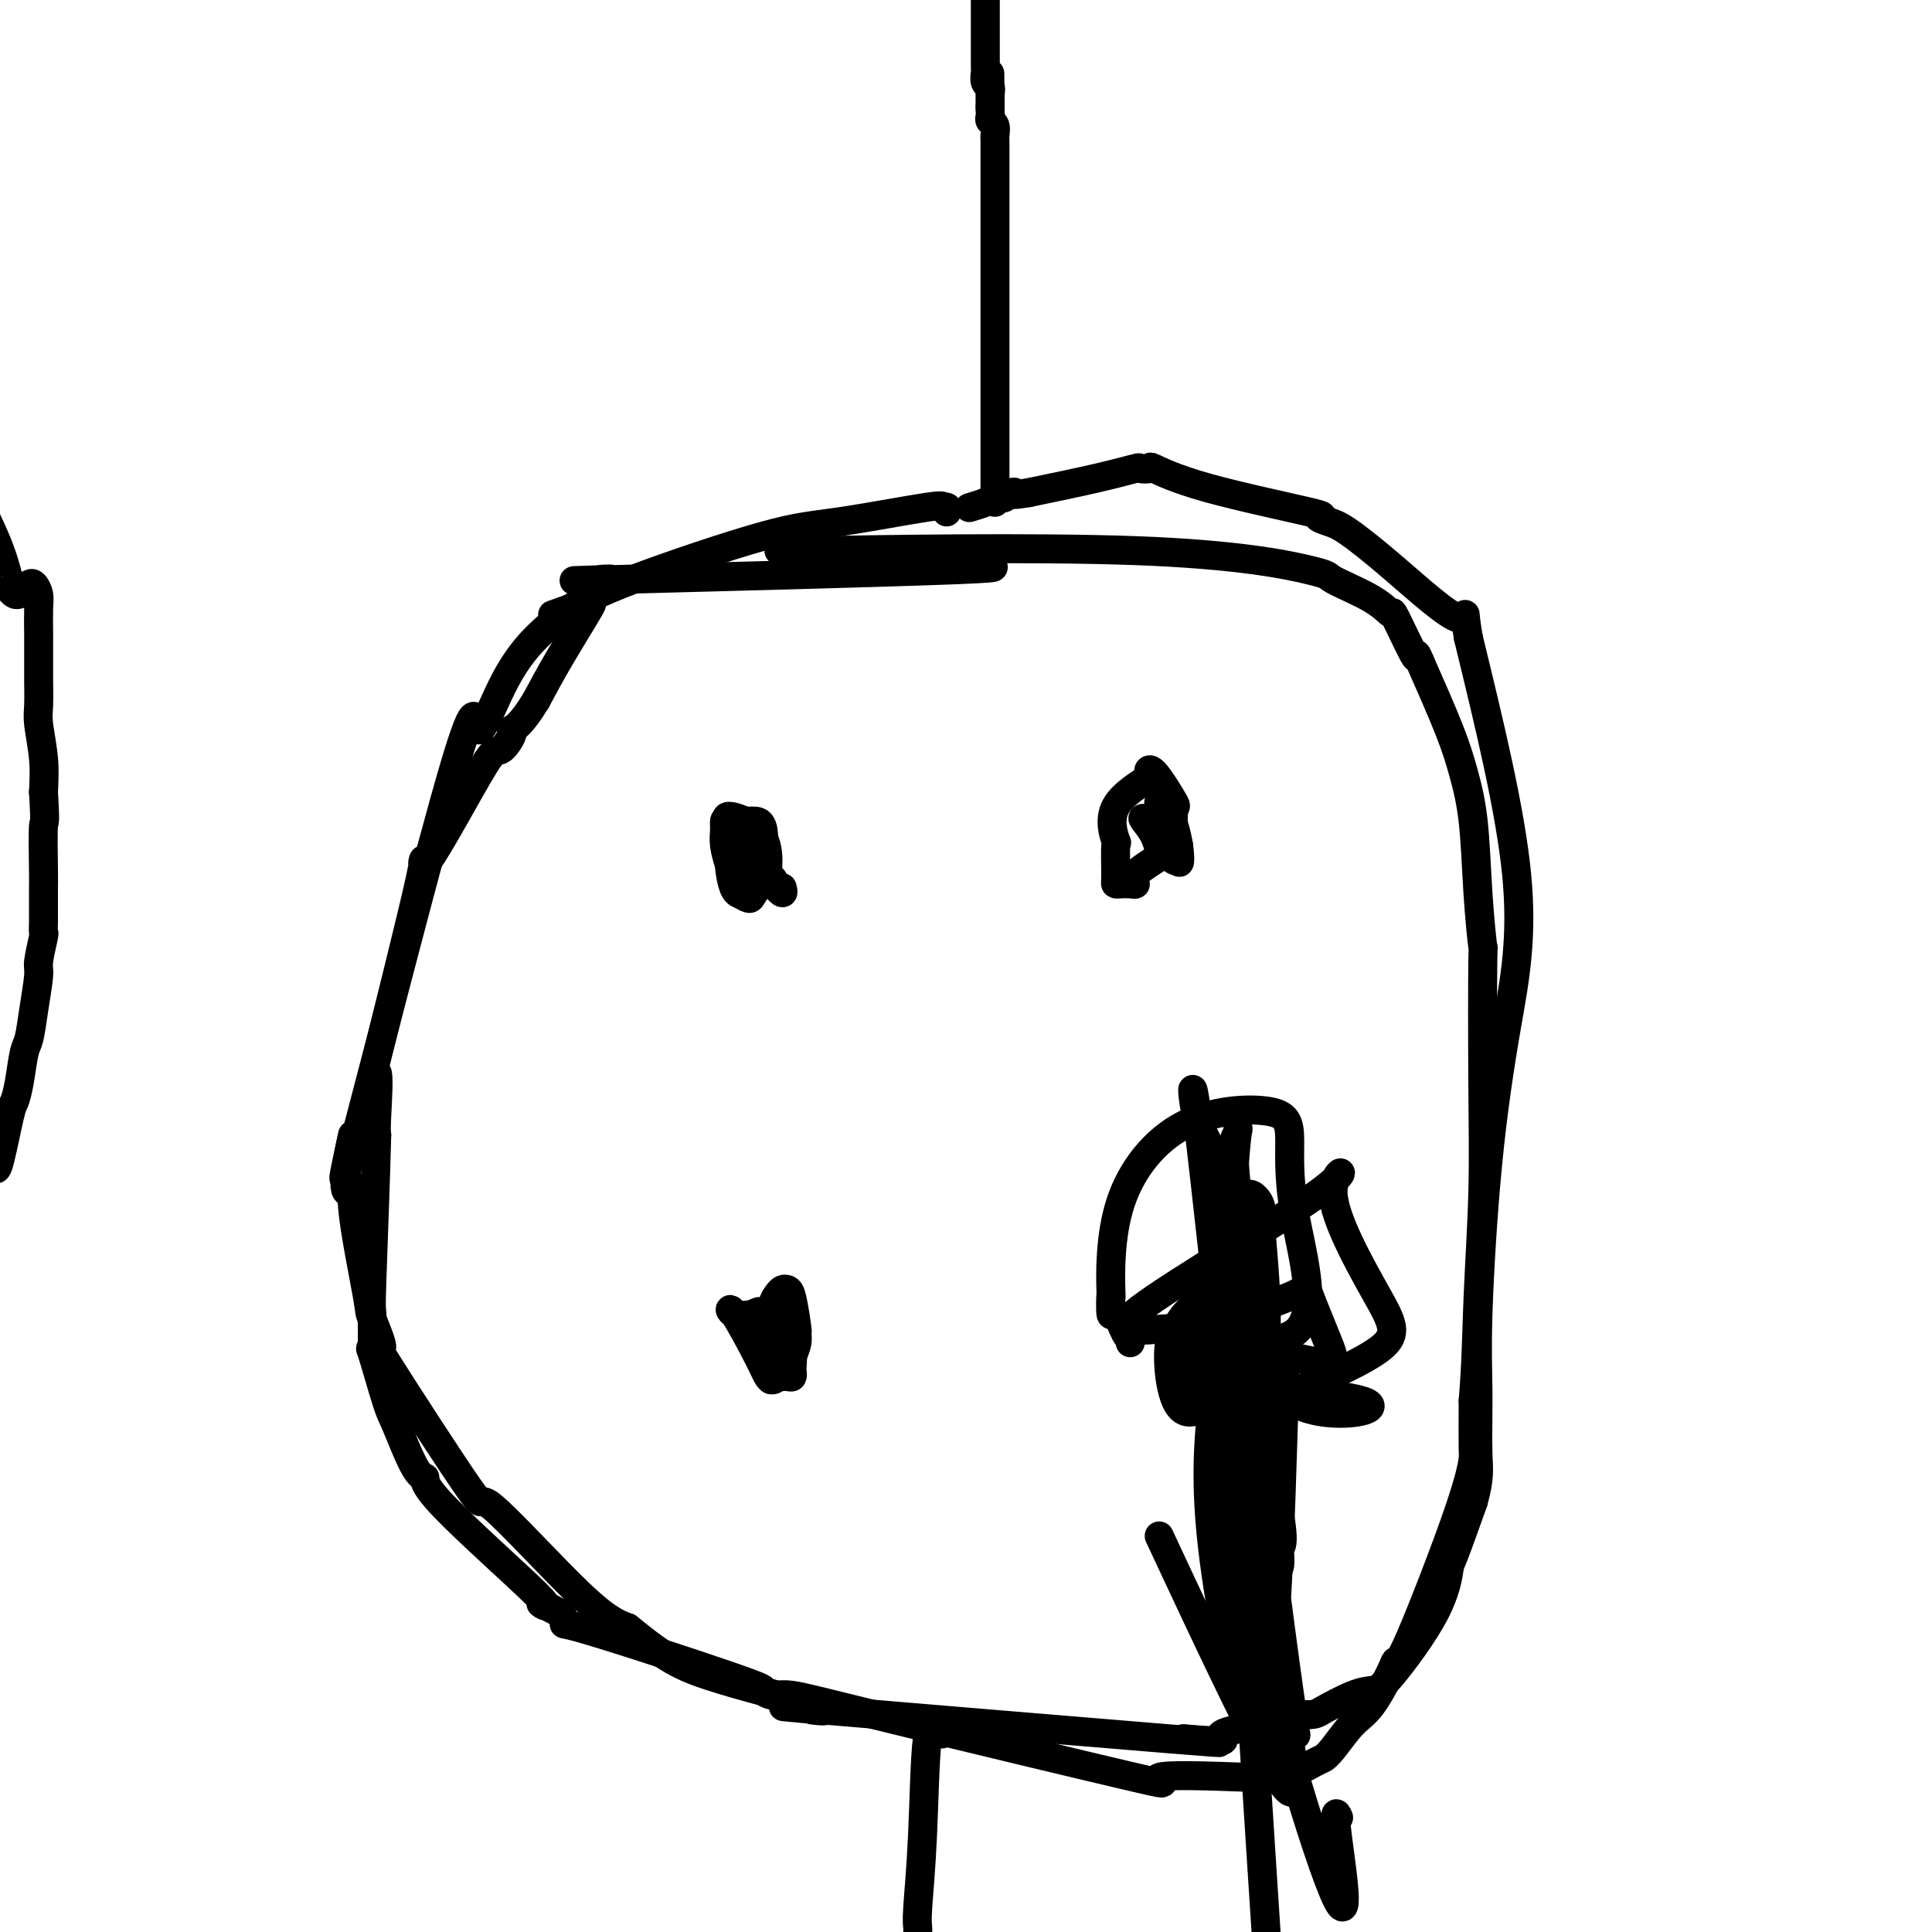 <svg viewBox='0 0 400 400' version='1.1' xmlns='http://www.w3.org/2000/svg' xmlns:xlink='http://www.w3.org/1999/xlink'><g fill='none' stroke='#000000' stroke-width='6' stroke-linecap='round' stroke-linejoin='round'><path d='M196,106c0.148,-0.445 0.295,-0.890 0,-1c-0.295,-0.110 -1.034,0.115 -1,0c0.034,-0.115 0.841,-0.569 -3,0c-3.841,0.569 -12.328,2.163 -18,3c-5.672,0.837 -8.527,0.918 -16,3c-7.473,2.082 -19.564,6.166 -27,9c-7.436,2.834 -10.218,4.417 -13,6'/><path d='M118,126c-6.429,2.353 -2.503,0.737 -2,1c0.503,0.263 -2.418,2.407 -5,5c-2.582,2.593 -4.824,5.637 -7,10c-2.176,4.363 -4.284,10.046 -5,9c-0.716,-1.046 -0.039,-8.820 -5,8c-4.961,16.820 -15.560,58.234 -20,75c-4.440,16.766 -2.720,8.883 -1,1'/><path d='M73,235c-3.201,14.285 -0.703,11.998 0,11c0.703,-0.998 -0.389,-0.707 0,4c0.389,4.707 2.259,13.829 3,18c0.741,4.171 0.355,3.391 1,5c0.645,1.609 2.323,5.607 2,6c-0.323,0.393 -2.647,-2.817 1,3c3.647,5.817 13.266,20.662 17,26c3.734,5.338 1.582,1.168 5,4c3.418,2.832 12.405,12.666 18,18c5.595,5.334 7.797,6.167 10,7'/><path d='M130,337c7.877,6.449 11.068,8.071 17,10c5.932,1.929 14.603,4.167 18,5c3.397,0.833 1.520,0.263 1,0c-0.520,-0.263 0.315,-0.220 1,0c0.685,0.220 1.218,0.617 1,1c-0.218,0.383 -1.188,0.752 0,1c1.188,0.248 4.535,0.376 1,0c-3.535,-0.376 -13.952,-1.255 1,0c14.952,1.255 55.272,4.644 72,6c16.728,1.356 9.864,0.678 3,0'/><path d='M245,360c12.859,1.022 6.506,0.077 8,-1c1.494,-1.077 10.836,-2.285 14,-3c3.164,-0.715 0.150,-0.938 0,-1c-0.150,-0.062 2.565,0.035 4,0c1.435,-0.035 1.589,-0.204 3,-1c1.411,-0.796 4.081,-2.221 6,-3c1.919,-0.779 3.089,-0.912 4,-1c0.911,-0.088 1.562,-0.131 4,-3c2.438,-2.869 6.664,-8.563 9,-13c2.336,-4.437 2.783,-7.618 3,-9c0.217,-1.382 0.205,-0.966 1,-3c0.795,-2.034 2.398,-6.517 4,-11'/><path d='M305,311c1.459,-5.187 1.106,-6.653 1,-10c-0.106,-3.347 0.035,-8.575 0,-13c-0.035,-4.425 -0.247,-8.048 0,-16c0.247,-7.952 0.953,-20.235 2,-31c1.047,-10.765 2.436,-20.014 4,-29c1.564,-8.986 3.304,-17.710 2,-31c-1.304,-13.290 -5.652,-31.145 -10,-49'/><path d='M304,132c-1.359,-8.002 0.242,-3.507 -2,-4c-2.242,-0.493 -8.327,-5.974 -13,-10c-4.673,-4.026 -7.933,-6.596 -10,-8c-2.067,-1.404 -2.940,-1.641 -4,-2c-1.060,-0.359 -2.306,-0.839 -2,-1c0.306,-0.161 2.165,-0.004 -2,-1c-4.165,-0.996 -14.354,-3.144 -21,-5c-6.646,-1.856 -9.747,-3.420 -11,-4c-1.253,-0.580 -0.656,-0.175 -1,0c-0.344,0.175 -1.628,0.119 -2,0c-0.372,-0.119 0.169,-0.301 -1,0c-1.169,0.301 -4.048,1.086 -8,2c-3.952,0.914 -8.976,1.957 -14,3'/><path d='M213,102c-4.657,0.775 -3.300,0.211 -3,0c0.300,-0.211 -0.459,-0.070 -1,0c-0.541,0.070 -0.866,0.071 -1,0c-0.134,-0.071 -0.079,-0.212 0,0c0.079,0.212 0.182,0.779 0,1c-0.182,0.221 -0.648,0.098 -1,0c-0.352,-0.098 -0.589,-0.171 -1,0c-0.411,0.171 -0.995,0.584 -2,1c-1.005,0.416 -2.430,0.833 -3,1c-0.570,0.167 -0.285,0.083 0,0'/><path d='M200,114c-0.127,0.336 -0.254,0.672 0,1c0.254,0.328 0.890,0.648 0,1c-0.890,0.352 -3.304,0.734 0,1c3.304,0.266 12.326,0.414 -3,1c-15.326,0.586 -55.000,1.610 -70,2c-15.000,0.390 -5.325,0.144 -2,0c3.325,-0.144 0.301,-0.188 -1,0c-1.301,0.188 -0.880,0.606 -1,1c-0.120,0.394 -0.783,0.763 -1,1c-0.217,0.237 0.011,0.343 0,1c-0.011,0.657 -0.261,1.867 0,2c0.261,0.133 1.032,-0.810 0,1c-1.032,1.810 -3.866,6.374 -6,10c-2.134,3.626 -3.567,6.313 -5,9'/><path d='M111,145c-3.170,5.214 -4.596,5.750 -5,6c-0.404,0.250 0.214,0.214 0,1c-0.214,0.786 -1.260,2.394 -2,3c-0.740,0.606 -1.175,0.210 -2,1c-0.825,0.790 -2.042,2.766 -5,8c-2.958,5.234 -7.658,13.728 -9,15c-1.342,1.272 0.674,-4.676 -1,3c-1.674,7.676 -7.036,28.975 -9,37c-1.964,8.025 -0.529,2.776 0,3c0.529,0.224 0.151,5.921 0,9c-0.151,3.079 -0.076,3.539 0,4'/><path d='M78,235c-0.223,8.966 -0.782,23.380 -1,30c-0.218,6.620 -0.097,5.447 0,7c0.097,1.553 0.168,5.832 0,7c-0.168,1.168 -0.576,-0.774 0,1c0.576,1.774 2.136,7.265 3,10c0.864,2.735 1.031,2.715 2,5c0.969,2.285 2.739,6.877 4,9c1.261,2.123 2.012,1.779 2,2c-0.012,0.221 -0.787,1.008 4,6c4.787,4.992 15.135,14.190 19,18c3.865,3.810 1.247,2.231 1,2c-0.247,-0.231 1.876,0.884 4,2'/><path d='M116,334c2.845,3.520 -2.043,1.320 4,3c6.043,1.680 23.018,7.242 31,10c7.982,2.758 6.973,2.714 7,3c0.027,0.286 1.092,0.903 2,1c0.908,0.097 1.661,-0.325 4,0c2.339,0.325 6.266,1.396 21,5c14.734,3.604 40.274,9.739 50,12c9.726,2.261 3.636,0.646 5,0c1.364,-0.646 10.182,-0.323 19,0'/><path d='M259,368c4.962,0.169 5.366,0.593 7,0c1.634,-0.593 4.498,-2.202 6,-3c1.502,-0.798 1.642,-0.784 2,-1c0.358,-0.216 0.932,-0.662 2,-2c1.068,-1.338 2.628,-3.570 4,-5c1.372,-1.430 2.556,-2.060 4,-4c1.444,-1.940 3.147,-5.190 4,-7c0.853,-1.810 0.855,-2.180 1,-2c0.145,0.180 0.431,0.910 3,-5c2.569,-5.910 7.421,-18.460 10,-26c2.579,-7.540 2.887,-10.068 3,-11c0.113,-0.932 0.032,-0.266 0,-2c-0.032,-1.734 -0.016,-5.867 0,-10'/><path d='M305,290c0.630,-7.246 0.706,-13.860 1,-21c0.294,-7.140 0.808,-14.807 1,-22c0.192,-7.193 0.063,-13.912 0,-23c-0.063,-9.088 -0.061,-20.547 0,-25c0.061,-4.453 0.181,-1.902 0,-3c-0.181,-1.098 -0.665,-5.844 -1,-11c-0.335,-5.156 -0.523,-10.722 -1,-15c-0.477,-4.278 -1.244,-7.267 -2,-10c-0.756,-2.733 -1.502,-5.209 -3,-9c-1.498,-3.791 -3.749,-8.895 -6,-14'/><path d='M294,137c-1.384,-3.307 -0.345,-0.073 -1,-1c-0.655,-0.927 -3.005,-6.013 -4,-8c-0.995,-1.987 -0.633,-0.873 -1,-1c-0.367,-0.127 -1.461,-1.494 -4,-3c-2.539,-1.506 -6.523,-3.150 -8,-4c-1.477,-0.850 -0.448,-0.907 -5,-2c-4.552,-1.093 -14.684,-3.221 -36,-4c-21.316,-0.779 -53.816,-0.210 -66,0c-12.184,0.210 -4.053,0.060 -1,0c3.053,-0.060 1.026,-0.030 -1,0'/><path d='M167,114c-10.746,0.012 -3.612,0.042 -1,0c2.612,-0.042 0.700,-0.156 0,0c-0.700,0.156 -0.188,0.580 0,1c0.188,0.420 0.054,0.834 0,1c-0.054,0.166 -0.027,0.083 0,0'/><path d='M155,178c0.089,0.337 0.179,0.675 0,1c-0.179,0.325 -0.626,0.639 -1,1c-0.374,0.361 -0.674,0.771 -1,1c-0.326,0.229 -0.676,0.278 -1,0c-0.324,-0.278 -0.622,-0.884 -1,-2c-0.378,-1.116 -0.838,-2.744 -1,-4c-0.162,-1.256 -0.028,-2.140 0,-3c0.028,-0.860 -0.052,-1.695 0,-2c0.052,-0.305 0.234,-0.081 1,0c0.766,0.081 2.116,0.019 3,0c0.884,-0.019 1.302,0.005 2,0c0.698,-0.005 1.677,-0.039 2,2c0.323,2.039 -0.010,6.151 0,8c0.010,1.849 0.364,1.434 0,2c-0.364,0.566 -1.444,2.114 -2,3c-0.556,0.886 -0.587,1.110 -1,1c-0.413,-0.110 -1.206,-0.555 -2,-1'/><path d='M153,185c-1.228,-0.292 -1.799,-3.523 -2,-6c-0.201,-2.477 -0.033,-4.199 0,-5c0.033,-0.801 -0.068,-0.682 0,-1c0.068,-0.318 0.304,-1.073 0,-2c-0.304,-0.927 -1.150,-2.024 0,-2c1.150,0.024 4.294,1.171 6,3c1.706,1.829 1.974,4.342 2,6c0.026,1.658 -0.189,2.462 0,3c0.189,0.538 0.782,0.810 1,1c0.218,0.190 0.061,0.300 -1,0c-1.061,-0.300 -3.027,-1.008 -4,-2c-0.973,-0.992 -0.954,-2.267 -1,-3c-0.046,-0.733 -0.156,-0.924 0,-1c0.156,-0.076 0.578,-0.038 1,0'/><path d='M155,176c-0.967,-1.258 -1.383,-1.904 0,0c1.383,1.904 4.565,6.359 6,8c1.435,1.641 1.124,0.469 1,0c-0.124,-0.469 -0.062,-0.234 0,0'/><path d='M244,175c-3.820,2.310 -7.640,4.619 -9,6c-1.360,1.381 -0.259,1.833 0,2c0.259,0.167 -0.323,0.050 -1,0c-0.677,-0.050 -1.447,-0.032 -2,0c-0.553,0.032 -0.887,0.079 -1,0c-0.113,-0.079 -0.004,-0.284 0,-2c0.004,-1.716 -0.097,-4.941 0,-6c0.097,-1.059 0.394,0.050 0,-1c-0.394,-1.050 -1.478,-4.259 0,-7c1.478,-2.741 5.516,-5.014 7,-6c1.484,-0.986 0.412,-0.686 0,-1c-0.412,-0.314 -0.164,-1.243 1,0c1.164,1.243 3.243,4.659 4,6c0.757,1.341 0.193,0.607 0,2c-0.193,1.393 -0.013,4.914 0,7c0.013,2.086 -0.139,2.739 0,3c0.139,0.261 0.570,0.131 1,0'/><path d='M244,178c0.259,1.590 0.405,-0.436 0,-3c-0.405,-2.564 -1.363,-5.665 -2,-7c-0.637,-1.335 -0.955,-0.903 -1,-1c-0.045,-0.097 0.183,-0.723 0,-1c-0.183,-0.277 -0.776,-0.207 -1,0c-0.224,0.207 -0.078,0.549 0,1c0.078,0.451 0.087,1.011 0,1c-0.087,-0.011 -0.272,-0.593 0,1c0.272,1.593 0.999,5.360 1,7c0.001,1.640 -0.723,1.152 -1,1c-0.277,-0.152 -0.105,0.031 0,0c0.105,-0.031 0.144,-0.278 0,-1c-0.144,-0.722 -0.470,-1.921 -1,-3c-0.530,-1.079 -1.265,-2.040 -2,-3'/><path d='M237,170c-0.667,-1.000 -0.333,-0.500 0,0'/><path d='M160,282c0.000,-0.436 0.000,-0.872 0,-1c-0.000,-0.128 -0.001,0.051 0,0c0.001,-0.051 0.003,-0.332 0,-1c-0.003,-0.668 -0.012,-1.724 0,-3c0.012,-1.276 0.045,-2.773 0,-4c-0.045,-1.227 -0.167,-2.183 0,-3c0.167,-0.817 0.623,-1.493 1,-2c0.377,-0.507 0.675,-0.845 1,-1c0.325,-0.155 0.676,-0.127 1,0c0.324,0.127 0.620,0.354 1,2c0.380,1.646 0.845,4.710 1,6c0.155,1.290 0.000,0.804 0,1c-0.000,0.196 0.155,1.072 0,2c-0.155,0.928 -0.619,1.909 -1,3c-0.381,1.091 -0.680,2.294 -1,3c-0.320,0.706 -0.663,0.916 -1,1c-0.337,0.084 -0.669,0.042 -1,0'/><path d='M161,285c-1.027,1.180 -1.596,0.629 -2,0c-0.404,-0.629 -0.644,-1.335 -2,-4c-1.356,-2.665 -3.828,-7.288 -5,-9c-1.172,-1.712 -1.042,-0.512 0,0c1.042,0.512 2.997,0.337 4,0c1.003,-0.337 1.053,-0.838 2,0c0.947,0.838 2.790,3.013 4,4c1.210,0.987 1.786,0.786 2,2c0.214,1.214 0.065,3.842 0,5c-0.065,1.158 -0.045,0.846 0,1c0.045,0.154 0.115,0.773 0,1c-0.115,0.227 -0.416,0.061 -1,0c-0.584,-0.061 -1.453,-0.017 -2,0c-0.547,0.017 -0.774,0.009 -1,0'/><path d='M160,285c-0.667,1.167 -0.333,0.583 0,0'/><path d='M234,278c0.061,-0.441 0.121,-0.882 0,-1c-0.121,-0.118 -0.424,0.088 -1,-1c-0.576,-1.088 -1.424,-3.469 -2,-4c-0.576,-0.531 -0.881,0.786 -1,0c-0.119,-0.786 -0.051,-3.677 0,-4c0.051,-0.323 0.085,1.923 0,-1c-0.085,-2.923 -0.288,-11.013 2,-18c2.288,-6.987 7.067,-12.870 13,-16c5.933,-3.130 13.021,-3.507 17,-3c3.979,0.507 4.850,1.899 5,5c0.150,3.101 -0.421,7.912 1,16c1.421,8.088 4.835,19.454 1,24c-3.835,4.546 -14.917,2.273 -26,0'/><path d='M243,275c-7.838,0.469 -14.432,1.643 -7,-4c7.432,-5.643 28.892,-18.103 37,-24c8.108,-5.897 2.864,-5.230 3,0c0.136,5.230 5.652,15.023 9,21c3.348,5.977 4.528,8.136 1,11c-3.528,2.864 -11.764,6.432 -20,10'/><path d='M266,289c-6.693,2.586 -13.425,4.053 -18,1c-4.575,-3.053 -6.994,-10.624 -4,-16c2.994,-5.376 11.402,-8.557 15,-11c3.598,-2.443 2.387,-4.149 1,0c-1.387,4.149 -2.949,14.153 -6,21c-3.051,6.847 -7.591,10.536 -10,7c-2.409,-3.536 -2.688,-14.296 -1,-15c1.688,-0.704 5.344,8.648 9,18'/><path d='M252,294c-0.405,0.383 -5.917,-7.658 -6,-14c-0.083,-6.342 5.264,-10.985 8,-14c2.736,-3.015 2.860,-4.400 4,-2c1.140,2.400 3.294,8.587 4,11c0.706,2.413 -0.037,1.051 0,3c0.037,1.949 0.852,7.207 -3,9c-3.852,1.793 -12.373,0.120 -7,0c5.373,-0.120 24.639,1.314 30,3c5.361,1.686 -3.183,3.625 -10,2c-6.817,-1.625 -11.909,-6.812 -17,-12'/><path d='M255,280c-3.098,-3.176 -2.343,-5.117 1,-7c3.343,-1.883 9.275,-3.709 12,-5c2.725,-1.291 2.244,-2.048 3,0c0.756,2.048 2.750,6.900 4,10c1.250,3.100 1.758,4.450 -2,4c-3.758,-0.450 -11.781,-2.698 -15,-5c-3.219,-2.302 -1.634,-4.658 -1,-9c0.634,-4.342 0.317,-10.671 0,-17'/><path d='M257,251c0.455,-4.850 2.093,-3.974 3,-3c0.907,0.974 1.083,2.046 1,2c-0.083,-0.046 -0.425,-1.211 0,4c0.425,5.211 1.617,16.797 1,24c-0.617,7.203 -3.045,10.022 -5,5c-1.955,-5.022 -3.438,-17.884 -4,-24c-0.562,-6.116 -0.201,-5.485 0,-8c0.201,-2.515 0.244,-8.176 0,-10c-0.244,-1.824 -0.775,0.188 0,2c0.775,1.812 2.857,3.424 4,8c1.143,4.576 1.346,12.117 1,19c-0.346,6.883 -1.242,13.110 -2,16c-0.758,2.890 -1.379,2.445 -2,2'/><path d='M254,288c-0.632,3.945 -0.213,4.808 0,-4c0.213,-8.808 0.220,-27.285 -1,-37c-1.220,-9.715 -3.669,-10.667 -5,-15c-1.331,-4.333 -1.545,-12.047 0,0c1.545,12.047 4.851,43.855 7,61c2.149,17.145 3.143,19.626 4,24c0.857,4.374 1.577,10.639 0,-2c-1.577,-12.639 -5.451,-44.183 -7,-56c-1.549,-11.817 -0.775,-3.909 0,4'/><path d='M252,263c2.678,10.299 9.375,34.045 12,46c2.625,11.955 1.180,12.117 0,11c-1.180,-1.117 -2.094,-3.514 -2,-3c0.094,0.514 1.196,3.938 0,-5c-1.196,-8.938 -4.689,-30.237 -6,-46c-1.311,-15.763 -0.440,-25.989 0,-30c0.440,-4.011 0.448,-1.807 0,-1c-0.448,0.807 -1.351,0.217 1,20c2.351,19.783 7.958,59.938 8,68c0.042,8.062 -5.479,-15.969 -11,-40'/><path d='M254,283c-2.053,-8.870 -1.684,-11.047 -2,-17c-0.316,-5.953 -1.317,-15.684 0,-1c1.317,14.684 4.952,53.781 8,72c3.048,18.219 5.510,15.560 7,18c1.490,2.440 2.009,9.981 0,-4c-2.009,-13.981 -6.546,-49.483 -8,-62c-1.454,-12.517 0.176,-2.048 0,-4c-0.176,-1.952 -2.157,-16.325 -4,-21c-1.843,-4.675 -3.546,0.347 -4,6c-0.454,5.653 0.342,11.938 0,19c-0.342,7.062 -1.823,14.901 0,31c1.823,16.099 6.949,40.457 10,36c3.051,-4.457 4.025,-37.728 5,-71'/><path d='M266,285c-2.899,-11.373 -12.647,-4.304 -11,21c1.647,25.304 14.689,68.844 20,83c5.311,14.156 2.891,-1.074 2,-8c-0.891,-6.926 -0.255,-5.550 0,-5c0.255,0.550 0.127,0.275 0,0'/><path d='M240,318c10.978,23.511 21.956,47.022 26,52c4.044,4.978 1.156,-8.578 0,-14c-1.156,-5.422 -0.578,-2.711 0,0'/><path d='M259,290c-2.417,-16.583 -4.833,-33.167 -4,-10c0.833,23.167 4.917,86.083 9,149'/><path d='M195,359c0.059,-0.494 0.117,-0.988 0,-1c-0.117,-0.012 -0.410,0.459 -1,0c-0.590,-0.459 -1.479,-1.847 -2,2c-0.521,3.847 -0.676,12.928 -1,20c-0.324,7.072 -0.818,12.135 -1,15c-0.182,2.865 -0.052,3.533 0,4c0.052,0.467 0.026,0.734 0,1'/><path d='M206,104c0.000,-0.669 0.000,-1.338 0,-1c-0.000,0.338 -0.000,1.681 0,-1c0.000,-2.681 0.000,-9.388 0,-13c-0.000,-3.612 -0.000,-4.128 0,-5c0.000,-0.872 0.000,-2.098 0,-5c-0.000,-2.902 -0.000,-7.480 0,-12c0.000,-4.520 0.000,-8.982 0,-11c-0.000,-2.018 -0.000,-1.591 0,-4c0.000,-2.409 0.000,-7.654 0,-10c-0.000,-2.346 -0.000,-1.793 0,-3c0.000,-1.207 0.001,-4.172 0,-6c-0.001,-1.828 -0.004,-2.517 0,-3c0.004,-0.483 0.015,-0.759 0,-1c-0.015,-0.241 -0.057,-0.446 0,-1c0.057,-0.554 0.211,-1.458 0,-2c-0.211,-0.542 -0.789,-0.723 -1,-1c-0.211,-0.277 -0.057,-0.652 0,-1c0.057,-0.348 0.016,-0.671 0,-1c-0.016,-0.329 -0.008,-0.665 0,-1'/><path d='M205,22c-0.150,-12.882 -0.026,-4.085 0,-1c0.026,3.085 -0.046,0.460 0,-1c0.046,-1.460 0.208,-1.754 0,-2c-0.208,-0.246 -0.788,-0.443 -1,-1c-0.212,-0.557 -0.057,-1.473 0,-2c0.057,-0.527 0.015,-0.665 0,-1c-0.015,-0.335 -0.004,-0.867 0,-1c0.004,-0.133 0.001,0.134 0,0c-0.001,-0.134 -0.000,-0.670 0,-1c0.000,-0.330 0.000,-0.456 0,-1c-0.000,-0.544 -0.000,-1.508 0,-2c0.000,-0.492 0.000,-0.512 0,-1c-0.000,-0.488 -0.000,-1.444 0,-2c0.000,-0.556 0.000,-0.712 0,-1c-0.000,-0.288 -0.000,-0.707 0,-1c0.000,-0.293 0.000,-0.460 0,-1c-0.000,-0.540 -0.000,-1.453 0,-2c0.000,-0.547 0.000,-0.728 0,-1c-0.000,-0.272 -0.000,-0.636 0,-1'/><path d='M6,121c0.309,-0.175 0.619,-0.350 1,0c0.381,0.350 0.834,1.224 1,2c0.166,0.776 0.044,1.452 0,3c-0.044,1.548 -0.012,3.966 0,5c0.012,1.034 0.003,0.683 0,1c-0.003,0.317 -0.001,1.303 0,2c0.001,0.697 -0.001,1.107 0,2c0.001,0.893 0.004,2.270 0,3c-0.004,0.730 -0.015,0.812 0,2c0.015,1.188 0.056,3.484 0,5c-0.056,1.516 -0.207,2.254 0,4c0.207,1.746 0.774,4.499 1,7c0.226,2.501 0.113,4.751 0,7'/><path d='M9,164c0.464,7.731 0.124,5.558 0,7c-0.124,1.442 -0.034,6.499 0,9c0.034,2.501 0.010,2.445 0,4c-0.010,1.555 -0.007,4.721 0,6c0.007,1.279 0.017,0.670 0,1c-0.017,0.330 -0.060,1.598 0,2c0.060,0.402 0.223,-0.061 0,1c-0.223,1.061 -0.833,3.646 -1,5c-0.167,1.354 0.110,1.478 0,3c-0.110,1.522 -0.607,4.443 -1,7c-0.393,2.557 -0.682,4.751 -1,6c-0.318,1.249 -0.666,1.554 -1,3c-0.334,1.446 -0.653,4.034 -1,6c-0.347,1.966 -0.722,3.310 -1,4c-0.278,0.690 -0.459,0.724 -1,3c-0.541,2.276 -1.440,6.793 -2,9c-0.560,2.207 -0.780,2.103 -1,2'/><path d='M4,123c0.080,-0.033 0.161,-0.067 0,0c-0.161,0.067 -0.562,0.233 -1,0c-0.438,-0.233 -0.911,-0.867 -1,-1c-0.089,-0.133 0.207,0.233 0,-1c-0.207,-1.233 -0.916,-4.067 -2,-7c-1.084,-2.933 -2.542,-5.967 -4,-9'/></g>
</svg>
